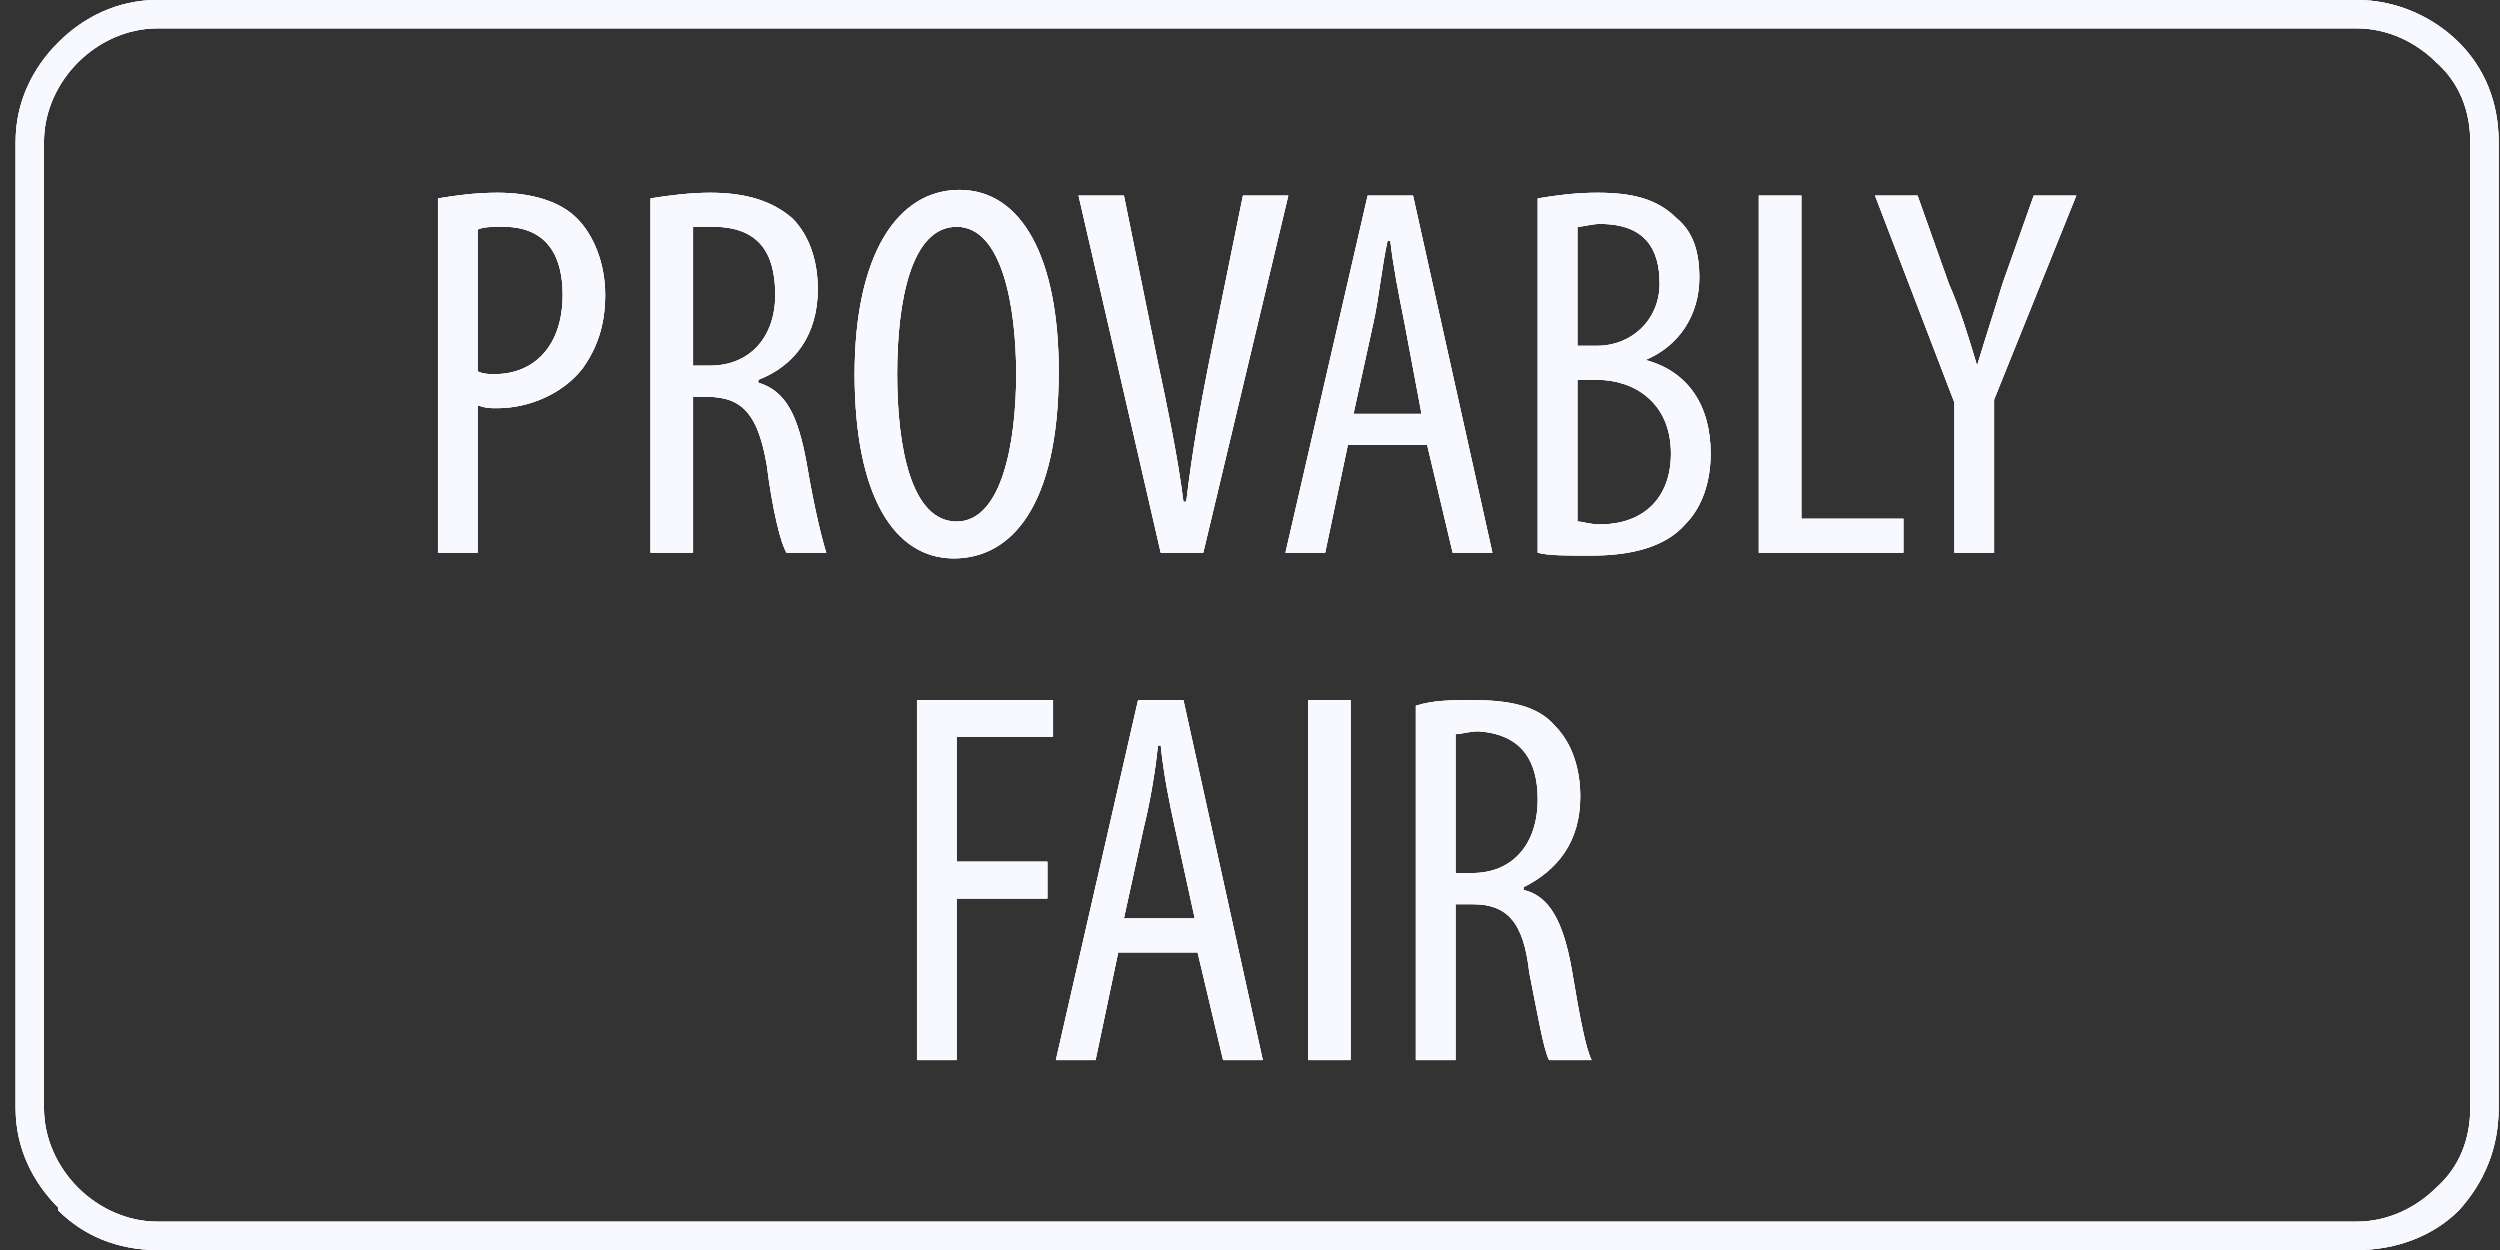 <svg width="144" height="72" viewBox="0 0 144 72" fill="none" xmlns="http://www.w3.org/2000/svg">
<rect x="0" y="0" width="144" height="72" fill="#333333" stroke="none"/>
<g clip-path="url(#clip0_573_31594)">
<path d="M9.064 0H135.757C138.043 0 140.165 0.98 141.635 2.449C143.105 3.918 143.921 5.878 143.921 8.163V63.837C143.921 66.123 143.105 68.082 141.635 69.714C140.165 71.184 138.043 72 135.757 72H9.064C6.778 72 4.819 71.184 3.349 69.714V69.551C1.88 68.082 0.9 66.123 0.9 63.837V8.163C0.9 5.878 1.88 3.918 3.349 2.449C4.819 0.98 6.778 0 9.064 0ZM135.757 1.633H9.064C7.268 1.633 5.635 2.449 4.492 3.592C3.349 4.735 2.533 6.367 2.533 8.163V63.837C2.533 65.633 3.349 67.265 4.492 68.408C5.635 69.551 7.268 70.367 9.064 70.367H135.757C137.554 70.367 139.186 69.551 140.329 68.408C141.635 67.265 142.288 65.633 142.288 63.837V8.163C142.288 6.367 141.635 4.735 140.329 3.592C139.186 2.449 137.554 1.633 135.757 1.633Z" fill="#F8F8FF"/>
<path d="M25.227 31.837H27.512V23.347C28.002 23.51 28.165 23.51 28.655 23.51C30.451 23.51 32.41 22.694 33.553 21.225C34.369 20.082 34.859 18.776 34.859 16.98C34.859 15.184 34.206 13.551 33.227 12.572C32.247 11.592 30.614 11.102 28.655 11.102C27.349 11.102 26.206 11.265 25.227 11.429V31.837ZM27.512 13.225C27.839 13.061 28.329 13.061 28.982 13.061C31.594 13.061 32.41 14.857 32.41 16.98C32.41 19.918 30.778 21.551 28.492 21.551C28.165 21.551 27.839 21.551 27.512 21.388V13.225ZM37.471 31.837H39.92V22.857H40.737C42.859 22.857 43.676 24 44.165 26.776C44.492 29.388 44.982 31.347 45.308 31.837H47.594C47.431 31.347 46.941 29.551 46.451 26.612C45.961 24 45.308 22.531 43.676 22.041V21.878C45.798 21.061 47.104 19.265 47.104 16.653C47.104 15.02 46.614 13.551 45.635 12.572C44.492 11.592 43.022 11.102 40.9 11.102C39.757 11.102 38.451 11.265 37.471 11.429V31.837ZM39.92 13.061C40.084 13.061 40.574 13.061 41.063 13.061C43.676 13.061 44.655 14.531 44.655 16.98C44.655 19.429 43.186 21.061 40.9 21.061H39.92V13.061ZM55.267 10.939C51.676 10.939 49.227 14.694 49.227 21.551C49.227 28.572 51.512 32.163 54.941 32.163C58.206 32.163 60.982 29.225 60.982 21.388C60.982 14.857 58.859 10.939 55.267 10.939ZM55.104 13.061C57.716 13.061 58.533 17.633 58.533 21.551C58.533 25.469 57.716 30.041 55.104 30.041C52.492 30.041 51.676 25.796 51.676 21.551C51.676 17.306 52.492 13.061 55.104 13.061ZM69.308 31.837L74.206 11.265H71.594L69.635 20.898C69.145 23.347 68.655 26.122 68.329 28.898H68.165C67.839 26.286 67.186 23.184 66.696 20.898L64.737 11.265H62.124L66.859 31.837H69.308ZM82.206 25.633L83.675 31.837H85.961L81.39 11.265H78.778L74.043 31.837H76.329L77.635 25.633H82.206ZM77.961 23.837L79.104 18.612C79.431 17.143 79.594 15.347 79.921 13.878H80.084C80.247 15.347 80.573 16.98 80.9 18.612L81.88 23.837H77.961ZM88.573 31.837C89.227 32 90.043 32 91.675 32C93.961 32 95.92 31.51 97.063 30.204C98.043 29.225 98.533 27.755 98.533 26.122C98.533 23.347 97.226 21.388 94.777 20.735C96.737 19.918 97.88 18.123 97.88 16C97.88 14.531 97.553 13.388 96.574 12.572C95.431 11.429 93.961 11.102 92.002 11.102C90.696 11.102 89.553 11.265 88.573 11.429V31.837ZM90.859 13.061C91.186 13.061 91.675 12.898 92.166 12.898C94.777 12.898 95.594 14.367 95.594 16.327C95.594 18.449 93.961 19.918 92.002 19.918H90.859V13.061ZM90.859 21.878H92.002C94.125 21.878 96.247 23.184 96.247 26.122C96.247 28.735 94.615 30.204 92.166 30.204C91.512 30.204 91.186 30.041 90.859 30.041V21.878ZM101.308 31.837H109.635V29.878H103.758V11.265H101.308V31.837ZM114.859 31.837V23.02L119.594 11.265H117.145L115.349 16.327C114.859 17.959 114.369 19.429 113.88 21.061C113.389 19.429 112.9 17.796 112.247 16.327L110.451 11.265H108.002L112.573 23.184V31.837H114.859ZM52.818 61.061H55.104V51.755H60.329V49.633H55.104V42.449H60.655V40.327H52.818V61.061ZM68.982 54.857L70.451 61.061H72.737L68.165 40.327H65.553L60.818 61.061H63.104L64.41 54.857H68.982ZM64.737 52.898L65.88 47.673C66.206 46.367 66.533 44.572 66.696 42.939H66.859C67.022 44.572 67.349 46.204 67.675 47.673L68.818 52.898H64.737ZM75.349 40.327V61.061H77.798V40.327H75.349ZM81.553 61.061H83.839V52.082H84.818C86.778 52.082 87.757 53.061 88.084 56C88.573 58.449 88.9 60.408 89.227 61.061H91.675C91.349 60.408 91.023 58.776 90.533 55.837C90.043 53.061 89.227 51.592 87.757 51.265V51.102C89.716 50.123 91.023 48.49 91.023 45.878C91.023 44.245 90.533 42.776 89.553 41.796C88.573 40.653 86.941 40.327 84.818 40.327C83.675 40.327 82.533 40.327 81.553 40.653V61.061ZM83.839 42.286C84.165 42.286 84.655 42.123 85.145 42.123C87.594 42.286 88.573 43.755 88.573 46.041C88.573 48.653 87.104 50.286 84.818 50.286H83.839V42.286Z" fill="#F8F8FF"/>
<path d="M9.064 0H135.757C138.043 0 140.165 0.98 141.635 2.449C143.105 3.918 143.921 5.878 143.921 8.163V63.837C143.921 66.123 143.105 68.082 141.635 69.714C140.165 71.184 138.043 72 135.757 72H9.064C6.778 72 4.819 71.184 3.349 69.714V69.551C1.88 68.082 0.9 66.123 0.9 63.837V8.163C0.9 5.878 1.88 3.918 3.349 2.449C4.819 0.98 6.778 0 9.064 0ZM135.757 1.633H9.064C7.268 1.633 5.635 2.449 4.492 3.592C3.349 4.735 2.533 6.367 2.533 8.163V63.837C2.533 65.633 3.349 67.265 4.492 68.408C5.635 69.551 7.268 70.367 9.064 70.367H135.757C137.554 70.367 139.186 69.551 140.329 68.408C141.635 67.265 142.288 65.633 142.288 63.837V8.163C142.288 6.367 141.635 4.735 140.329 3.592C139.186 2.449 137.554 1.633 135.757 1.633Z" fill="#F8F8FF"/>
<path d="M25.227 31.837H27.512V23.347C28.002 23.51 28.165 23.51 28.655 23.51C30.451 23.51 32.41 22.694 33.553 21.225C34.369 20.082 34.859 18.776 34.859 16.98C34.859 15.184 34.206 13.551 33.227 12.572C32.247 11.592 30.614 11.102 28.655 11.102C27.349 11.102 26.206 11.265 25.227 11.429V31.837ZM27.512 13.225C27.839 13.061 28.329 13.061 28.982 13.061C31.594 13.061 32.41 14.857 32.41 16.98C32.41 19.918 30.778 21.551 28.492 21.551C28.165 21.551 27.839 21.551 27.512 21.388V13.225ZM37.471 31.837H39.92V22.857H40.737C42.859 22.857 43.676 24 44.165 26.776C44.492 29.388 44.982 31.347 45.308 31.837H47.594C47.431 31.347 46.941 29.551 46.451 26.612C45.961 24 45.308 22.531 43.676 22.041V21.878C45.798 21.061 47.104 19.265 47.104 16.653C47.104 15.02 46.614 13.551 45.635 12.572C44.492 11.592 43.022 11.102 40.9 11.102C39.757 11.102 38.451 11.265 37.471 11.429V31.837ZM39.92 13.061C40.084 13.061 40.574 13.061 41.063 13.061C43.676 13.061 44.655 14.531 44.655 16.98C44.655 19.429 43.186 21.061 40.9 21.061H39.92V13.061ZM55.267 10.939C51.676 10.939 49.227 14.694 49.227 21.551C49.227 28.572 51.512 32.163 54.941 32.163C58.206 32.163 60.982 29.225 60.982 21.388C60.982 14.857 58.859 10.939 55.267 10.939ZM55.104 13.061C57.716 13.061 58.533 17.633 58.533 21.551C58.533 25.469 57.716 30.041 55.104 30.041C52.492 30.041 51.676 25.796 51.676 21.551C51.676 17.306 52.492 13.061 55.104 13.061ZM69.308 31.837L74.206 11.265H71.594L69.635 20.898C69.145 23.347 68.655 26.122 68.329 28.898H68.165C67.839 26.286 67.186 23.184 66.696 20.898L64.737 11.265H62.124L66.859 31.837H69.308ZM82.206 25.633L83.675 31.837H85.961L81.39 11.265H78.778L74.043 31.837H76.329L77.635 25.633H82.206ZM77.961 23.837L79.104 18.612C79.431 17.143 79.594 15.347 79.921 13.878H80.084C80.247 15.347 80.573 16.98 80.9 18.612L81.88 23.837H77.961ZM88.573 31.837C89.227 32 90.043 32 91.675 32C93.961 32 95.92 31.51 97.063 30.204C98.043 29.225 98.533 27.755 98.533 26.122C98.533 23.347 97.226 21.388 94.777 20.735C96.737 19.918 97.88 18.123 97.88 16C97.88 14.531 97.553 13.388 96.574 12.572C95.431 11.429 93.961 11.102 92.002 11.102C90.696 11.102 89.553 11.265 88.573 11.429V31.837ZM90.859 13.061C91.186 13.061 91.675 12.898 92.166 12.898C94.777 12.898 95.594 14.367 95.594 16.327C95.594 18.449 93.961 19.918 92.002 19.918H90.859V13.061ZM90.859 21.878H92.002C94.125 21.878 96.247 23.184 96.247 26.122C96.247 28.735 94.615 30.204 92.166 30.204C91.512 30.204 91.186 30.041 90.859 30.041V21.878ZM101.308 31.837H109.635V29.878H103.758V11.265H101.308V31.837ZM114.859 31.837V23.02L119.594 11.265H117.145L115.349 16.327C114.859 17.959 114.369 19.429 113.88 21.061C113.389 19.429 112.9 17.796 112.247 16.327L110.451 11.265H108.002L112.573 23.184V31.837H114.859ZM52.818 61.061H55.104V51.755H60.329V49.633H55.104V42.449H60.655V40.327H52.818V61.061ZM68.982 54.857L70.451 61.061H72.737L68.165 40.327H65.553L60.818 61.061H63.104L64.41 54.857H68.982ZM64.737 52.898L65.88 47.673C66.206 46.367 66.533 44.572 66.696 42.939H66.859C67.022 44.572 67.349 46.204 67.675 47.673L68.818 52.898H64.737ZM75.349 40.327V61.061H77.798V40.327H75.349ZM81.553 61.061H83.839V52.082H84.818C86.778 52.082 87.757 53.061 88.084 56C88.573 58.449 88.9 60.408 89.227 61.061H91.675C91.349 60.408 91.023 58.776 90.533 55.837C90.043 53.061 89.227 51.592 87.757 51.265V51.102C89.716 50.123 91.023 48.49 91.023 45.878C91.023 44.245 90.533 42.776 89.553 41.796C88.573 40.653 86.941 40.327 84.818 40.327C83.675 40.327 82.533 40.327 81.553 40.653V61.061ZM83.839 42.286C84.165 42.286 84.655 42.123 85.145 42.123C87.594 42.286 88.573 43.755 88.573 46.041C88.573 48.653 87.104 50.286 84.818 50.286H83.839V42.286Z" fill="#F8F8FF"/>
<path d="M9.064 0H135.757C138.043 0 140.165 0.98 141.635 2.449C143.105 3.918 143.921 5.878 143.921 8.163V63.837C143.921 66.123 143.105 68.082 141.635 69.714C140.165 71.184 138.043 72 135.757 72H9.064C6.778 72 4.819 71.184 3.349 69.714V69.551C1.88 68.082 0.9 66.123 0.9 63.837V8.163C0.9 5.878 1.88 3.918 3.349 2.449C4.819 0.98 6.778 0 9.064 0ZM135.757 1.633H9.064C7.268 1.633 5.635 2.449 4.492 3.592C3.349 4.735 2.533 6.367 2.533 8.163V63.837C2.533 65.633 3.349 67.265 4.492 68.408C5.635 69.551 7.268 70.367 9.064 70.367H135.757C137.554 70.367 139.186 69.551 140.329 68.408C141.635 67.265 142.288 65.633 142.288 63.837V8.163C142.288 6.367 141.635 4.735 140.329 3.592C139.186 2.449 137.554 1.633 135.757 1.633Z" fill="#F8F8FF"/>
<path d="M25.227 31.837H27.512V23.347C28.002 23.51 28.165 23.51 28.655 23.51C30.451 23.51 32.41 22.694 33.553 21.225C34.369 20.082 34.859 18.776 34.859 16.98C34.859 15.184 34.206 13.551 33.227 12.572C32.247 11.592 30.614 11.102 28.655 11.102C27.349 11.102 26.206 11.265 25.227 11.429V31.837ZM27.512 13.225C27.839 13.061 28.329 13.061 28.982 13.061C31.594 13.061 32.41 14.857 32.41 16.98C32.41 19.918 30.778 21.551 28.492 21.551C28.165 21.551 27.839 21.551 27.512 21.388V13.225ZM37.471 31.837H39.92V22.857H40.737C42.859 22.857 43.676 24 44.165 26.776C44.492 29.388 44.982 31.347 45.308 31.837H47.594C47.431 31.347 46.941 29.551 46.451 26.612C45.961 24 45.308 22.531 43.676 22.041V21.878C45.798 21.061 47.104 19.265 47.104 16.653C47.104 15.02 46.614 13.551 45.635 12.572C44.492 11.592 43.022 11.102 40.9 11.102C39.757 11.102 38.451 11.265 37.471 11.429V31.837ZM39.92 13.061C40.084 13.061 40.574 13.061 41.063 13.061C43.676 13.061 44.655 14.531 44.655 16.98C44.655 19.429 43.186 21.061 40.9 21.061H39.92V13.061ZM55.267 10.939C51.676 10.939 49.227 14.694 49.227 21.551C49.227 28.572 51.512 32.163 54.941 32.163C58.206 32.163 60.982 29.225 60.982 21.388C60.982 14.857 58.859 10.939 55.267 10.939ZM55.104 13.061C57.716 13.061 58.533 17.633 58.533 21.551C58.533 25.469 57.716 30.041 55.104 30.041C52.492 30.041 51.676 25.796 51.676 21.551C51.676 17.306 52.492 13.061 55.104 13.061ZM69.308 31.837L74.206 11.265H71.594L69.635 20.898C69.145 23.347 68.655 26.122 68.329 28.898H68.165C67.839 26.286 67.186 23.184 66.696 20.898L64.737 11.265H62.124L66.859 31.837H69.308ZM82.206 25.633L83.675 31.837H85.961L81.39 11.265H78.778L74.043 31.837H76.329L77.635 25.633H82.206ZM77.961 23.837L79.104 18.612C79.431 17.143 79.594 15.347 79.921 13.878H80.084C80.247 15.347 80.573 16.98 80.9 18.612L81.88 23.837H77.961ZM88.573 31.837C89.227 32 90.043 32 91.675 32C93.961 32 95.92 31.51 97.063 30.204C98.043 29.225 98.533 27.755 98.533 26.122C98.533 23.347 97.226 21.388 94.777 20.735C96.737 19.918 97.88 18.123 97.88 16C97.88 14.531 97.553 13.388 96.574 12.572C95.431 11.429 93.961 11.102 92.002 11.102C90.696 11.102 89.553 11.265 88.573 11.429V31.837ZM90.859 13.061C91.186 13.061 91.675 12.898 92.166 12.898C94.777 12.898 95.594 14.367 95.594 16.327C95.594 18.449 93.961 19.918 92.002 19.918H90.859V13.061ZM90.859 21.878H92.002C94.125 21.878 96.247 23.184 96.247 26.122C96.247 28.735 94.615 30.204 92.166 30.204C91.512 30.204 91.186 30.041 90.859 30.041V21.878ZM101.308 31.837H109.635V29.878H103.758V11.265H101.308V31.837ZM114.859 31.837V23.02L119.594 11.265H117.145L115.349 16.327C114.859 17.959 114.369 19.429 113.88 21.061C113.389 19.429 112.9 17.796 112.247 16.327L110.451 11.265H108.002L112.573 23.184V31.837H114.859ZM52.818 61.061H55.104V51.755H60.329V49.633H55.104V42.449H60.655V40.327H52.818V61.061ZM68.982 54.857L70.451 61.061H72.737L68.165 40.327H65.553L60.818 61.061H63.104L64.41 54.857H68.982ZM64.737 52.898L65.88 47.673C66.206 46.367 66.533 44.572 66.696 42.939H66.859C67.022 44.572 67.349 46.204 67.675 47.673L68.818 52.898H64.737ZM75.349 40.327V61.061H77.798V40.327H75.349ZM81.553 61.061H83.839V52.082H84.818C86.778 52.082 87.757 53.061 88.084 56C88.573 58.449 88.9 60.408 89.227 61.061H91.675C91.349 60.408 91.023 58.776 90.533 55.837C90.043 53.061 89.227 51.592 87.757 51.265V51.102C89.716 50.123 91.023 48.49 91.023 45.878C91.023 44.245 90.533 42.776 89.553 41.796C88.573 40.653 86.941 40.327 84.818 40.327C83.675 40.327 82.533 40.327 81.553 40.653V61.061ZM83.839 42.286C84.165 42.286 84.655 42.123 85.145 42.123C87.594 42.286 88.573 43.755 88.573 46.041C88.573 48.653 87.104 50.286 84.818 50.286H83.839V42.286Z" fill="#F8F8FF"/>
</g>
<defs>
<clipPath id="clip0_573_31594">
<rect width="144" height="72" fill="white"/>
</clipPath>
</defs>
</svg>
